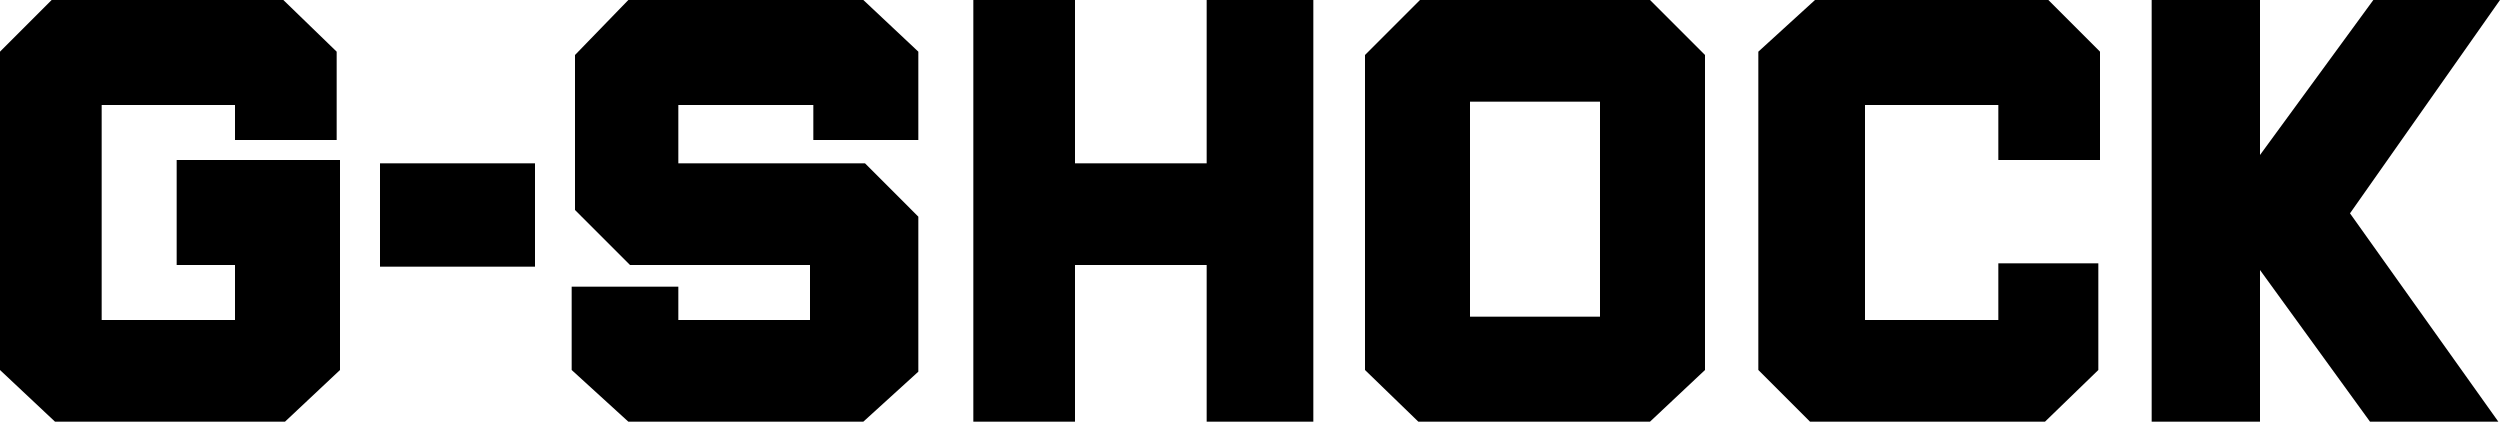 <?xml version="1.0" encoding="UTF-8"?>
<svg id="_レイヤー_1" data-name=" レイヤー 1" xmlns="http://www.w3.org/2000/svg" width="150" height="25.3" version="1.1" viewBox="0 0 150 25.3">
  <defs>
    <style>
      .cls-1 {
        fill: #000;
        stroke-width: 0px;
      }
    </style>
  </defs>
  <polygon class="cls-1" points="0 3.1 3.1 0 17 0 20.2 3.1 20.2 8.4 14.1 8.4 14.1 6.3 6.1 6.3 6.1 19.2 14.1 19.2 14.1 15.9 10.6 15.9 10.6 9.6 20.4 9.6 20.4 22.2 17.1 25.3 3.3 25.3 0 22.2 0 3.1"/>
  <rect class="cls-1" x="22.8" y="9.8" width="9.3" height="6.2"/>
  <polygon class="cls-1" points="34.5 12.6 34.5 3.3 37.7 0 51.8 0 55.1 3.1 55.1 8.4 48.8 8.4 48.8 6.3 40.7 6.3 40.7 9.8 51.9 9.8 55.1 13 55.1 22.3 51.8 25.3 37.7 25.3 34.3 22.2 34.3 17.2 40.7 17.2 40.7 19.2 48.6 19.2 48.6 15.9 37.8 15.9 34.5 12.6"/>
  <polygon class="cls-1" points="72.4 0 72.4 9.8 64.5 9.8 64.5 0 58.4 0 58.4 25.3 64.5 25.3 64.5 15.9 72.4 15.9 72.4 25.3 78.8 25.3 78.8 0 72.4 0"/>
  <path class="cls-1" d="M81.9,22.2V3.3l3.3-3.3h13.8l3.3,3.3v18.9l-3.3,3.1h-13.9l-3.2-3.1M96,6.1h-7.8v12.9h7.8V6.1Z"/>
  <polygon class="cls-1" points="105.5 22.2 105.5 3.1 108.9 0 122.9 0 126 3.1 126 9.6 119.9 9.6 119.9 6.3 111.9 6.3 111.9 19.2 119.9 19.2 119.9 15.8 125.9 15.8 125.9 22.2 122.7 25.3 108.6 25.3 105.5 22.2"/>
  <polygon class="cls-1" points="150 0 142.4 0 135.6 9.3 135.6 0 129.1 0 129.1 25.3 135.6 25.3 135.6 16.2 142.2 25.3 149.9 25.3 141 12.8 150 0"/>
</svg>